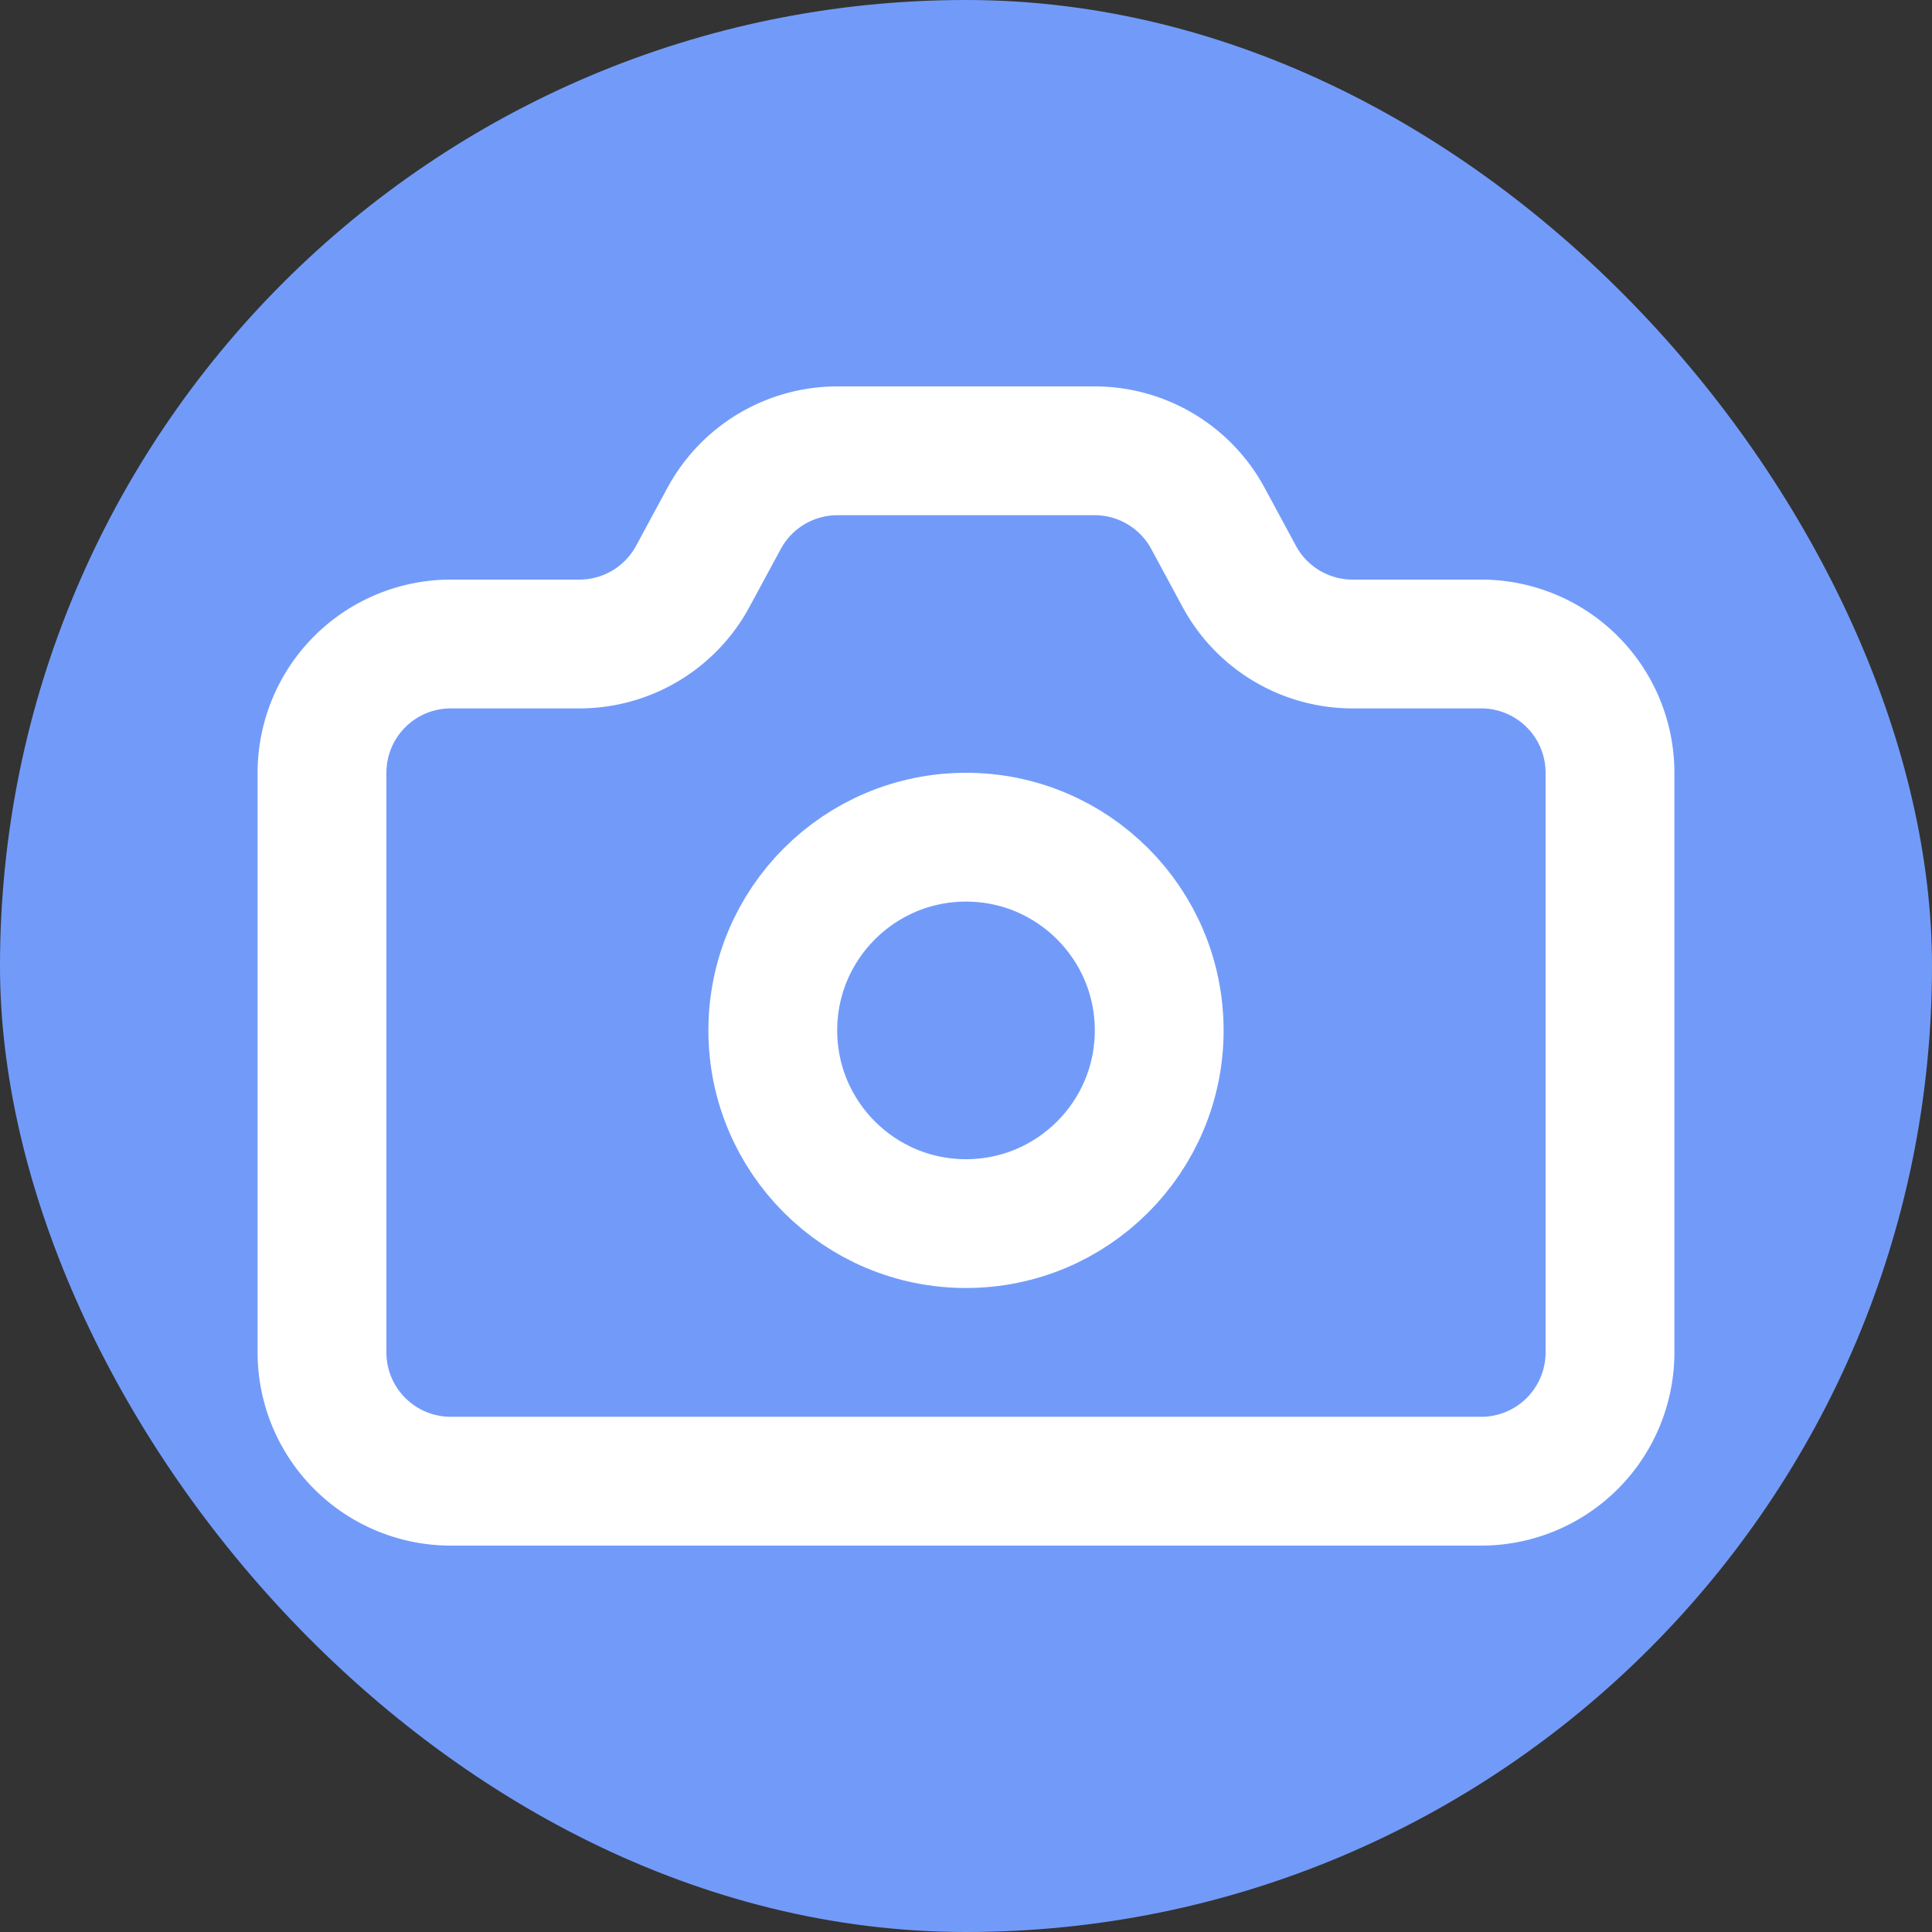 <svg xmlns="http://www.w3.org/2000/svg" width="24px" height="24px" viewBox="-3 -3 30 30" fill="none" stroke="#ffffff" stroke-width="2" stroke-linecap="round" stroke-linejoin="round" class="lucide lucide-camera-icon lucide-camera" data-originalstrokecolor="#9b1fe8" transform="rotate(0) scale(1, 1)"><rect x="-3" y="-3" width="30" height="30" fill="#333333" stroke="none"/><g id="deeditor_bgCarrier" stroke-width="0">
  <rect id="dee_c_e" x="-3" y="-3" width="30" height="30" rx="38.4" fill="#729bf9" strokewidth="0"/>
</g><path d="M13.997 4a2 2 0 0 1 1.76 1.05l.486.9A2 2 0 0 0 18.003 7H20a2 2 0 0 1 2 2v9a2 2 0 0 1-2 2H4a2 2 0 0 1-2-2V9a2 2 0 0 1 2-2h1.997a2 2 0 0 0 1.759-1.048l.489-.904A2 2 0 0 1 10.004 4z" fill="#729bf9"/><circle cx="12" cy="13" r="3" fill="#729bf9"/></svg>